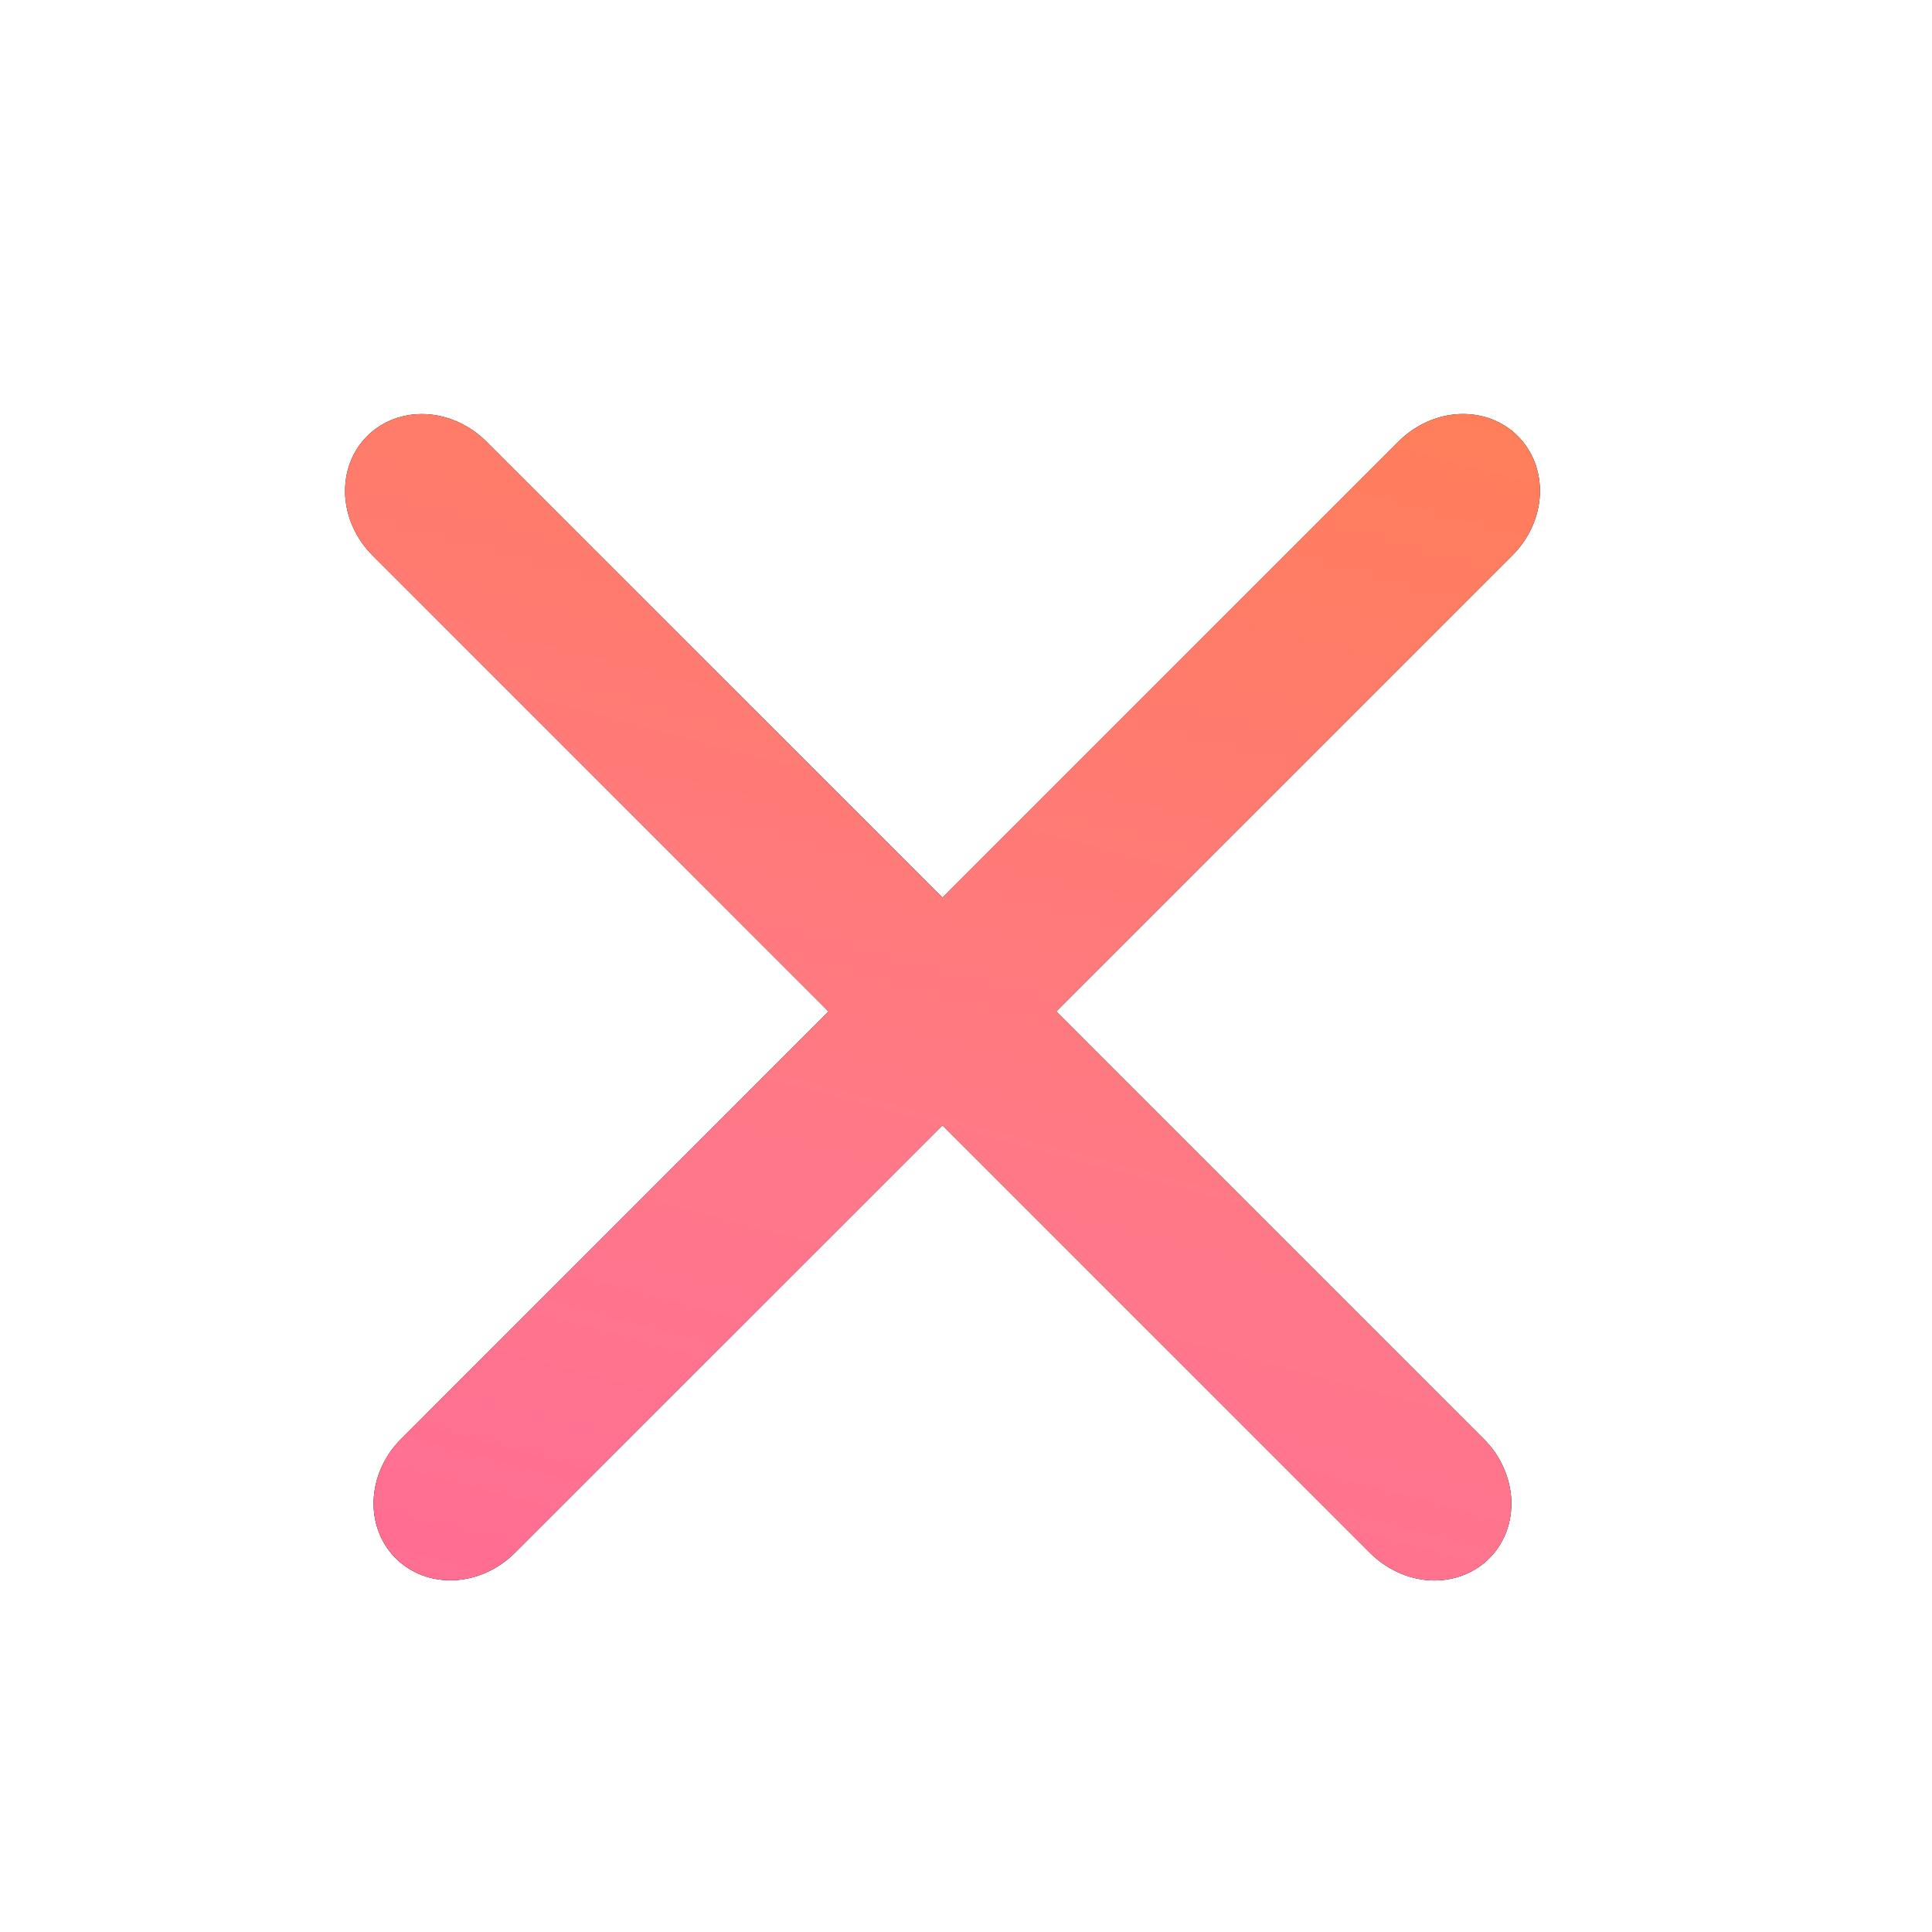 <svg width="28" height="28" viewBox="0 0 28 28" fill="none" xmlns="http://www.w3.org/2000/svg">
<path d="M21.15 6.001C21.474 5.987 21.779 6.101 21.997 6.32C22.216 6.538 22.331 6.844 22.317 7.168C22.302 7.492 22.159 7.809 21.919 8.048L15.308 14.659L21.505 20.856C21.745 21.095 21.888 21.413 21.903 21.737C21.917 22.061 21.803 22.366 21.584 22.584C21.366 22.803 21.06 22.918 20.736 22.904C20.412 22.889 20.095 22.745 19.856 22.506L13.659 16.309L7.462 22.505C7.223 22.744 6.906 22.887 6.582 22.902C6.258 22.916 5.953 22.802 5.735 22.583C5.516 22.365 5.401 22.06 5.415 21.736C5.43 21.412 5.573 21.094 5.813 20.855L12.008 14.659L5.399 8.049C5.159 7.81 5.017 7.493 5.002 7.169C4.988 6.845 5.102 6.539 5.321 6.321C5.539 6.102 5.844 5.988 6.168 6.002C6.492 6.017 6.809 6.16 7.049 6.4L13.659 13.009L20.269 6.399C20.509 6.159 20.826 6.016 21.15 6.001Z" fill="black"/>
<path d="M21.15 6.001C21.474 5.987 21.779 6.101 21.997 6.32C22.216 6.538 22.331 6.844 22.317 7.168C22.302 7.492 22.159 7.809 21.919 8.048L15.308 14.659L21.505 20.856C21.745 21.095 21.888 21.413 21.903 21.737C21.917 22.061 21.803 22.366 21.584 22.584C21.366 22.803 21.06 22.918 20.736 22.904C20.412 22.889 20.095 22.745 19.856 22.506L13.659 16.309L7.462 22.505C7.223 22.744 6.906 22.887 6.582 22.902C6.258 22.916 5.953 22.802 5.735 22.583C5.516 22.365 5.401 22.06 5.415 21.736C5.43 21.412 5.573 21.094 5.813 20.855L12.008 14.659L5.399 8.049C5.159 7.81 5.017 7.493 5.002 7.169C4.988 6.845 5.102 6.539 5.321 6.321C5.539 6.102 5.844 5.988 6.168 6.002C6.492 6.017 6.809 6.16 7.049 6.4L13.659 13.009L20.269 6.399C20.509 6.159 20.826 6.016 21.15 6.001Z" fill="url(#paint0_linear_2970_5721)"/>
<defs>
<linearGradient id="paint0_linear_2970_5721" x1="12.739" y1="29.713" x2="20.426" y2="0.739" gradientUnits="userSpaceOnUse">
<stop stop-color="#FF6699"/>
<stop offset="0.403" stop-color="#FF788A"/>
<stop offset="1" stop-color="#FF8048"/>
</linearGradient>
</defs>
</svg>
